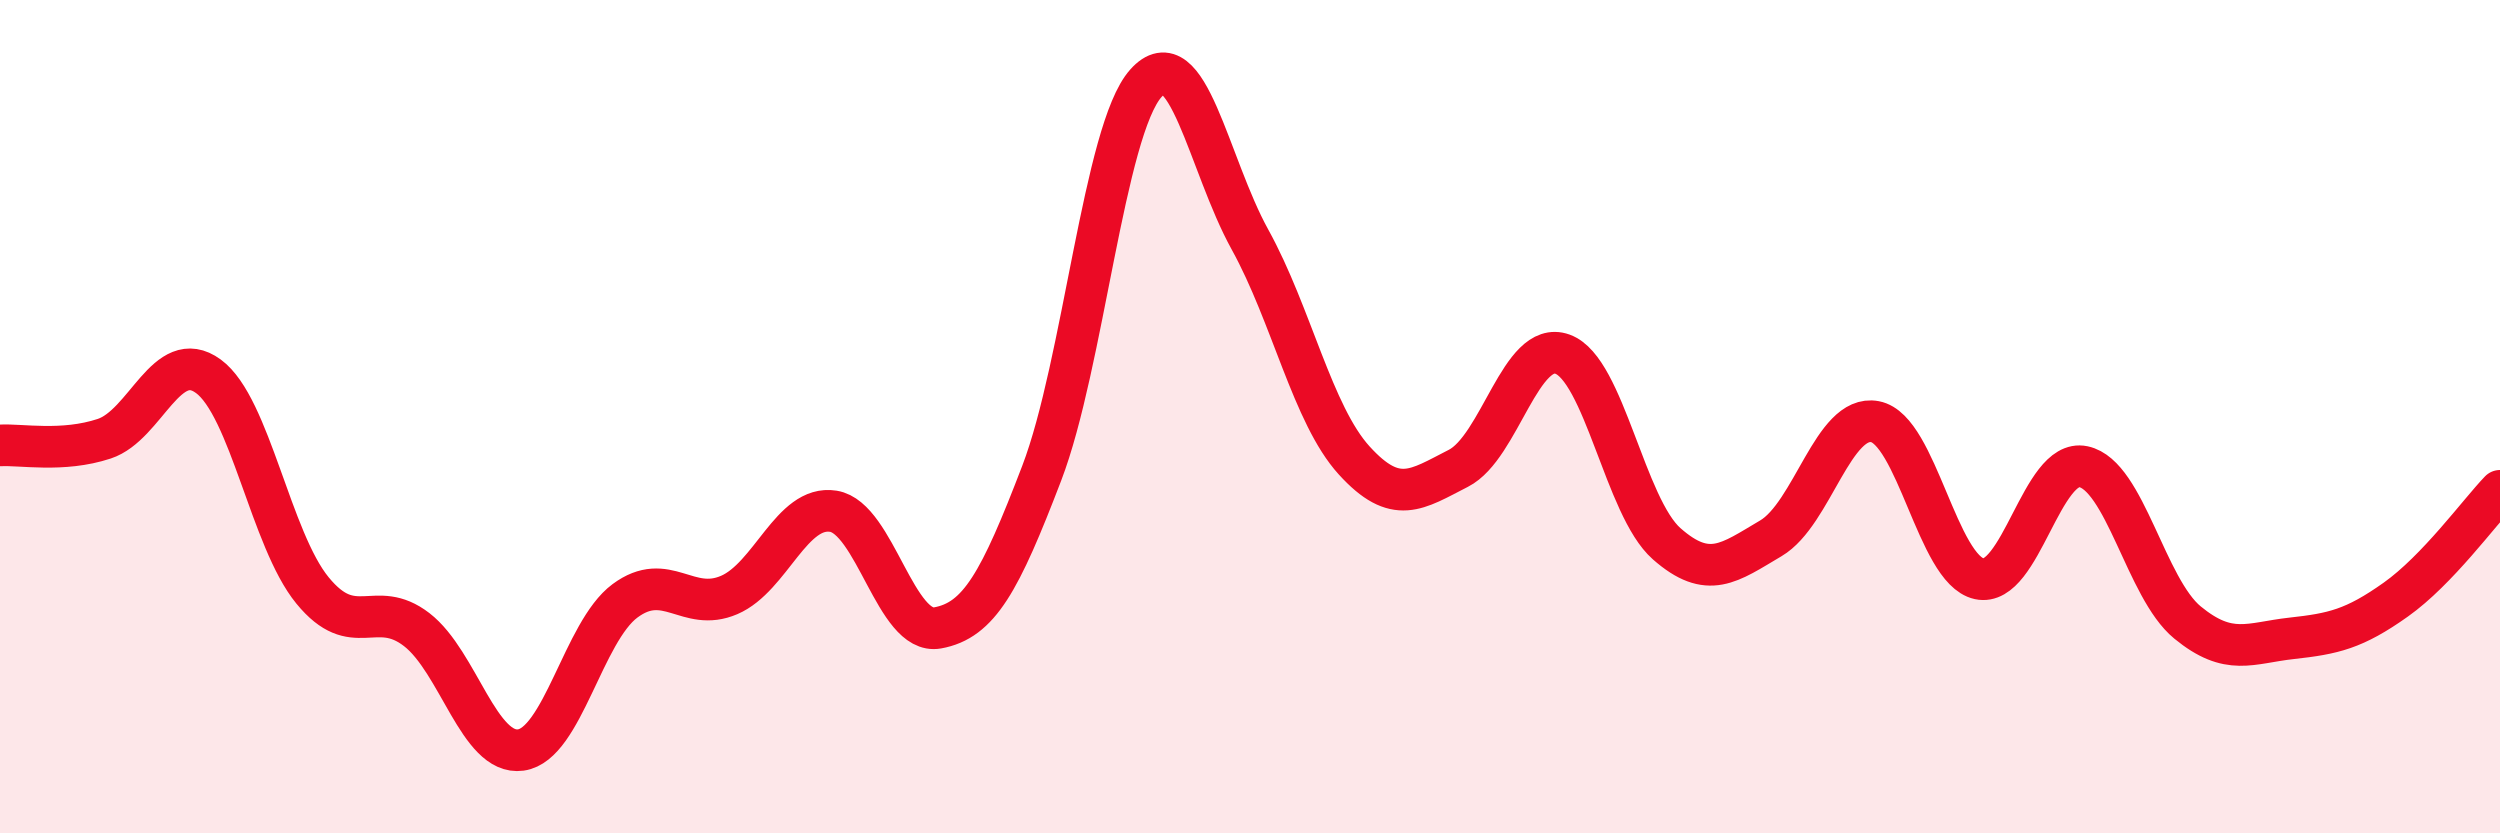 
    <svg width="60" height="20" viewBox="0 0 60 20" xmlns="http://www.w3.org/2000/svg">
      <path
        d="M 0,10.69 C 0.5,10.66 1.5,10.86 2.5,10.53 C 3.5,10.2 4,8.3 5,9.03 C 6,9.76 6.5,12.95 7.5,14.17 C 8.5,15.39 9,14.34 10,15.11 C 11,15.88 11.5,18.14 12.5,18 C 13.5,17.86 14,15.16 15,14.42 C 16,13.68 16.5,14.71 17.5,14.28 C 18.5,13.85 19,12.11 20,12.27 C 21,12.43 21.5,15.25 22.5,15.07 C 23.5,14.89 24,13.97 25,11.36 C 26,8.75 26.5,3.12 27.5,2 C 28.5,0.88 29,3.94 30,5.75 C 31,7.56 31.5,9.95 32.5,11.05 C 33.5,12.15 34,11.75 35,11.24 C 36,10.73 36.5,8.14 37.5,8.5 C 38.5,8.86 39,12.17 40,13.05 C 41,13.93 41.5,13.51 42.5,12.92 C 43.5,12.33 44,9.93 45,10.12 C 46,10.31 46.5,13.67 47.5,13.89 C 48.5,14.11 49,10.99 50,11.2 C 51,11.41 51.5,14.12 52.5,14.94 C 53.5,15.76 54,15.43 55,15.32 C 56,15.21 56.5,15.1 57.5,14.39 C 58.5,13.68 59.5,12.3 60,11.78L60 20L0 20Z"
        fill="#EB0A25"
        opacity="0.1"
        stroke-linecap="round"
        stroke-linejoin="round"
      />
      <path
        d="M 0,10.69 C 0.5,10.66 1.5,10.86 2.5,10.53 C 3.5,10.2 4,8.3 5,9.03 C 6,9.76 6.5,12.95 7.5,14.17 C 8.5,15.39 9,14.34 10,15.11 C 11,15.88 11.5,18.14 12.5,18 C 13.5,17.86 14,15.16 15,14.42 C 16,13.68 16.5,14.71 17.5,14.28 C 18.5,13.85 19,12.11 20,12.27 C 21,12.43 21.5,15.25 22.5,15.07 C 23.5,14.89 24,13.97 25,11.36 C 26,8.75 26.5,3.12 27.5,2 C 28.5,0.88 29,3.94 30,5.75 C 31,7.56 31.5,9.95 32.5,11.05 C 33.5,12.15 34,11.75 35,11.24 C 36,10.73 36.5,8.14 37.5,8.5 C 38.5,8.86 39,12.17 40,13.05 C 41,13.93 41.5,13.51 42.5,12.92 C 43.5,12.33 44,9.93 45,10.12 C 46,10.31 46.5,13.67 47.5,13.89 C 48.5,14.11 49,10.99 50,11.2 C 51,11.41 51.5,14.12 52.5,14.94 C 53.5,15.76 54,15.43 55,15.32 C 56,15.21 56.5,15.1 57.5,14.39 C 58.5,13.68 59.5,12.3 60,11.78"
        stroke="#EB0A25"
        stroke-width="1"
        fill="none"
        stroke-linecap="round"
        stroke-linejoin="round"
      />
    </svg>
  